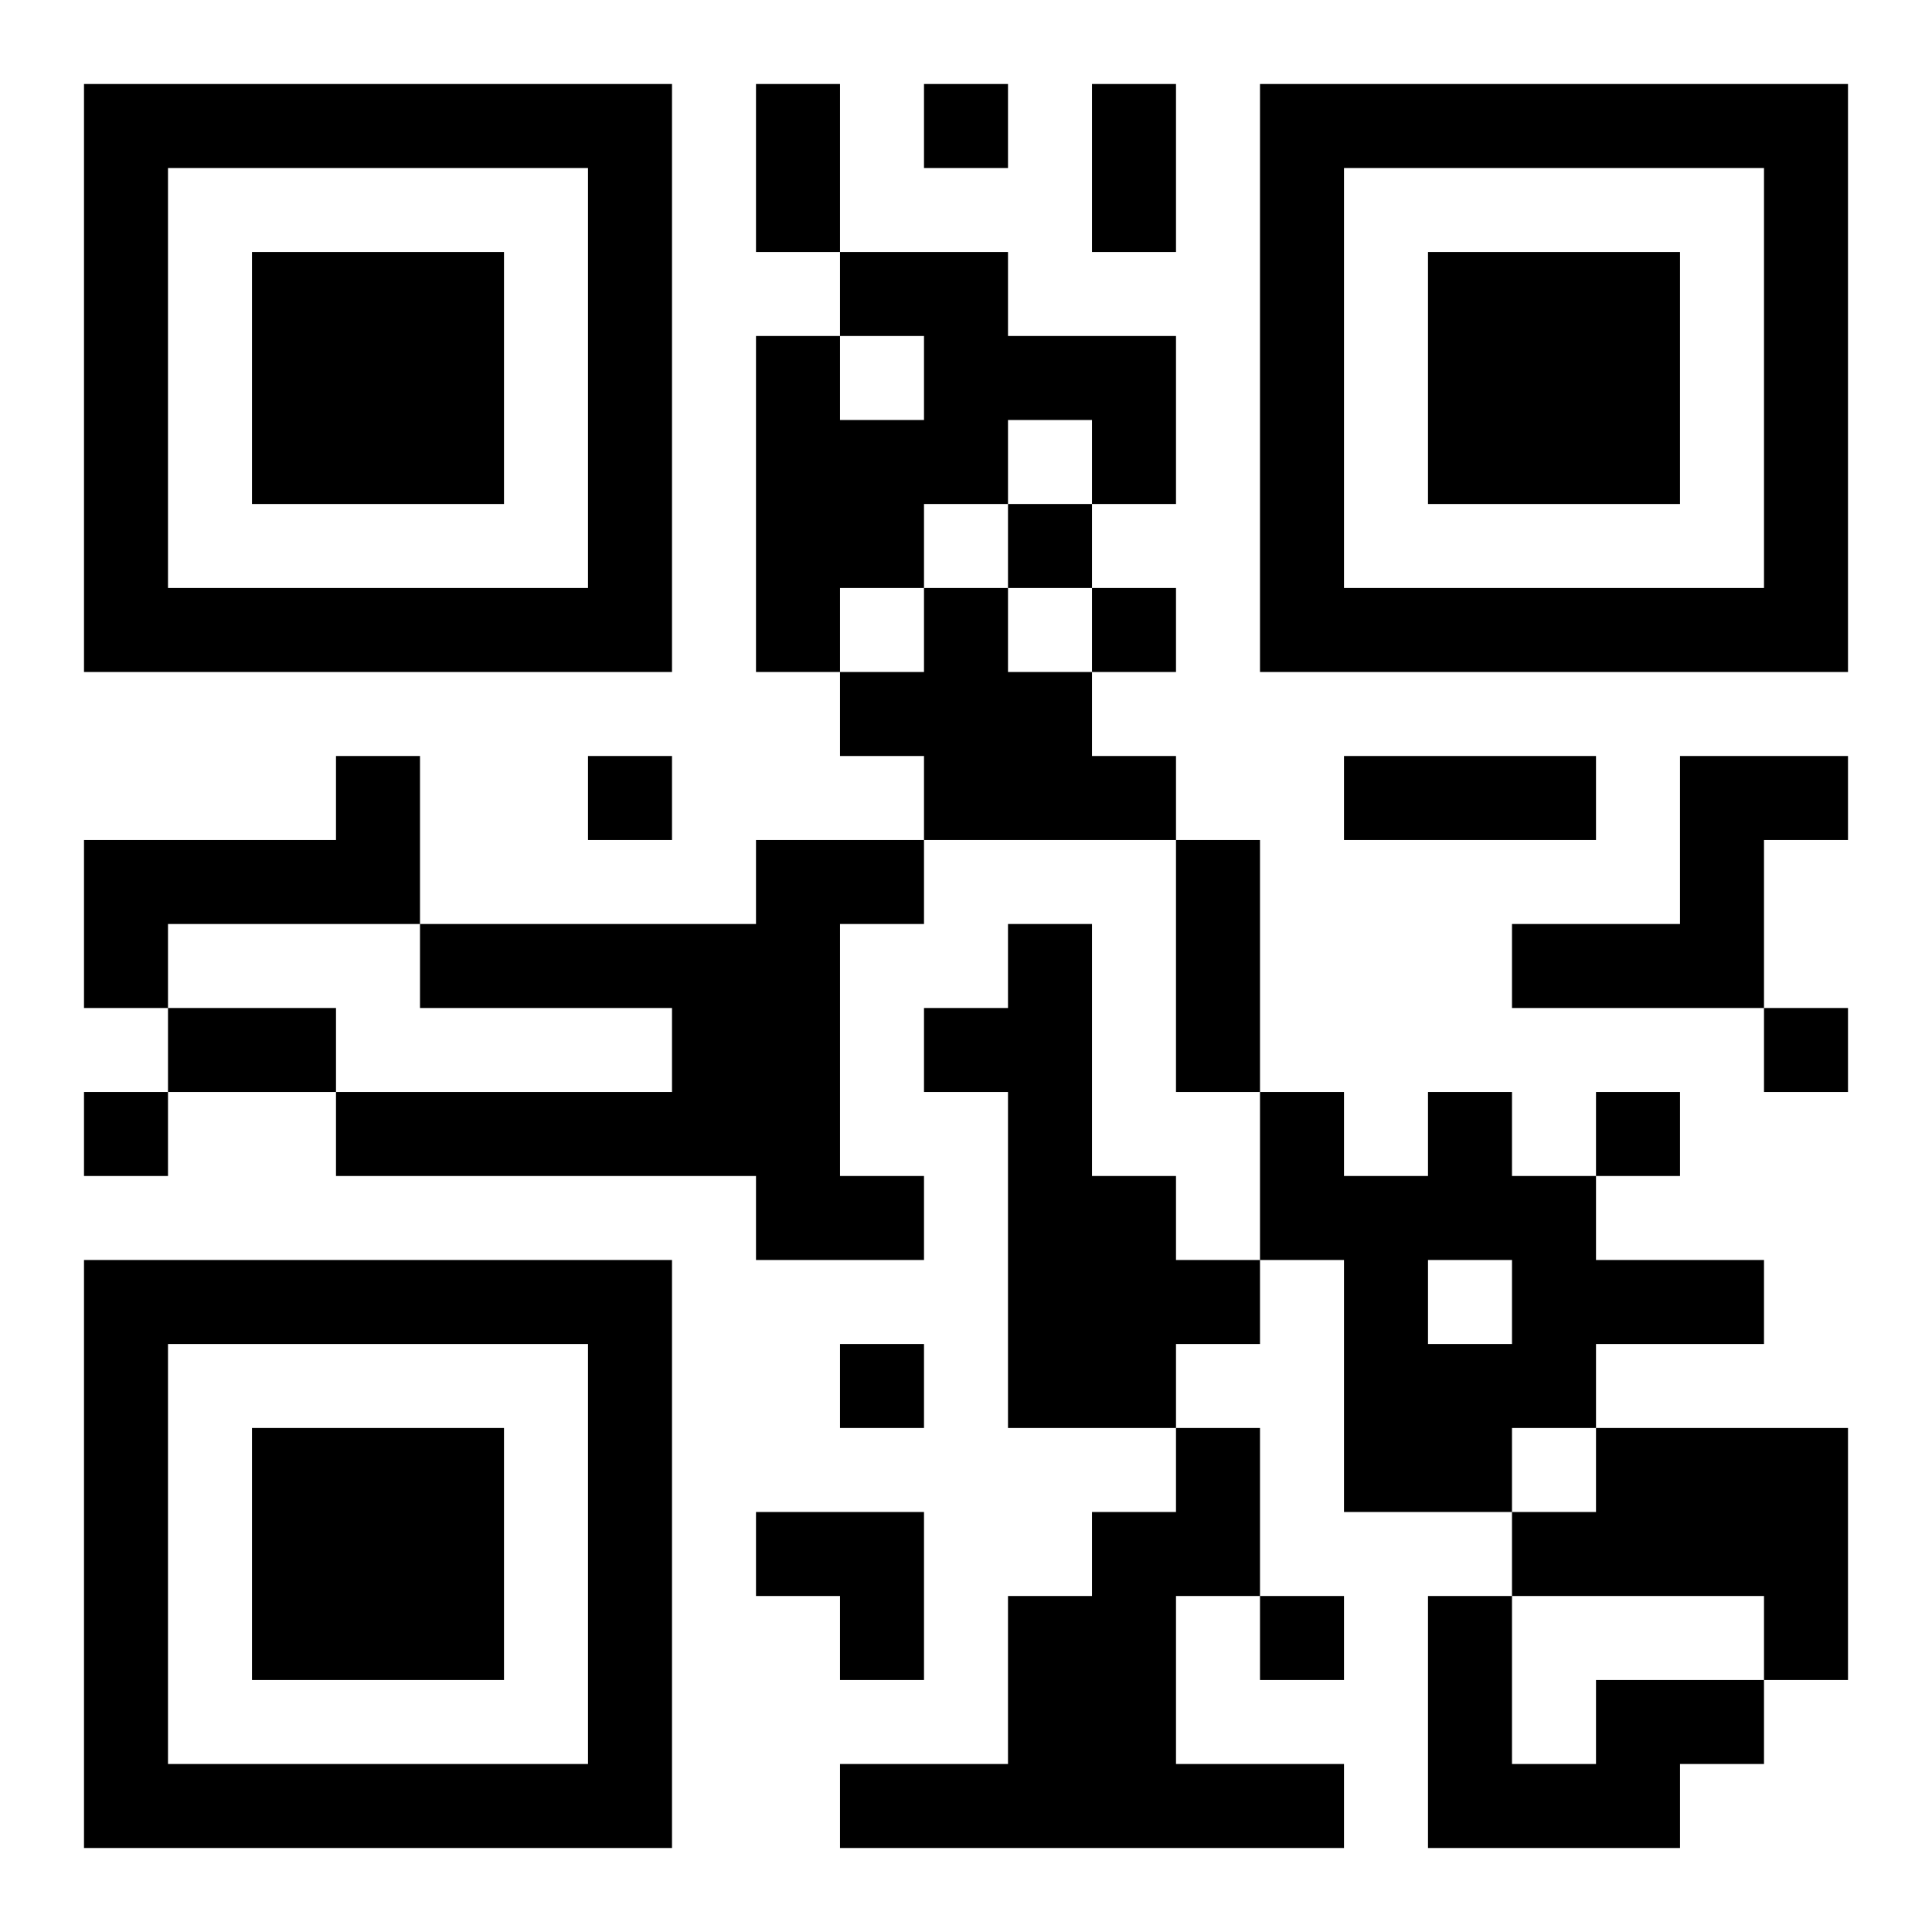 <?xml version="1.0" encoding="UTF-8"?>
<!DOCTYPE svg PUBLIC "-//W3C//DTD SVG 1.1//EN" "http://www.w3.org/Graphics/SVG/1.1/DTD/svg11.dtd">
<svg xmlns="http://www.w3.org/2000/svg" version="1.1" viewBox="0 0 23 23" stroke="none">
	<rect width="100%" height="100%" fill="#ffffff"/>
	<path d="M1,1h7v1h-7z M9,1h1v2h-1z M11,1h1v1h-1z M13,1h1v2h-1z M15,1h7v1h-7z M1,2h1v6h-1z M7,2h1v6h-1z M15,2h1v6h-1z M21,2h1v6h-1z M3,3h3v3h-3z M10,3h2v1h-2z M17,3h3v3h-3z M9,4h1v4h-1z M11,4h3v1h-3z M10,5h2v1h-2z M13,5h1v1h-1z M10,6h1v1h-1z M12,6h1v1h-1z M2,7h5v1h-5z M11,7h1v3h-1z M13,7h1v1h-1z M16,7h5v1h-5z M10,8h1v1h-1z M12,8h1v2h-1z M4,9h1v2h-1z M7,9h1v1h-1z M13,9h1v1h-1z M16,9h3v1h-3z M20,9h1v3h-1z M21,9h1v1h-1z M1,10h3v1h-3z M9,10h1v5h-1z M10,10h1v1h-1z M14,10h1v3h-1z M1,11h1v1h-1z M5,11h4v1h-4z M12,11h1v6h-1z M18,11h2v1h-2z M2,12h2v1h-2z M8,12h1v2h-1z M11,12h1v1h-1z M21,12h1v1h-1z M1,13h1v1h-1z M4,13h4v1h-4z M15,13h1v2h-1z M17,13h1v2h-1z M19,13h1v1h-1z M10,14h1v1h-1z M13,14h1v3h-1z M16,14h1v4h-1z M18,14h1v3h-1z M1,15h7v1h-7z M14,15h1v1h-1z M19,15h2v1h-2z M1,16h1v6h-1z M7,16h1v6h-1z M10,16h1v1h-1z M17,16h1v2h-1z M3,17h3v3h-3z M14,17h1v2h-1z M19,17h3v2h-3z M9,18h2v1h-2z M13,18h1v4h-1z M18,18h1v1h-1z M10,19h1v1h-1z M12,19h1v3h-1z M15,19h1v1h-1z M17,19h1v3h-1z M21,19h1v1h-1z M19,20h2v1h-2z M2,21h5v1h-5z M10,21h2v1h-2z M14,21h2v1h-2z M18,21h2v1h-2z" fill="#000000"/>
</svg>
